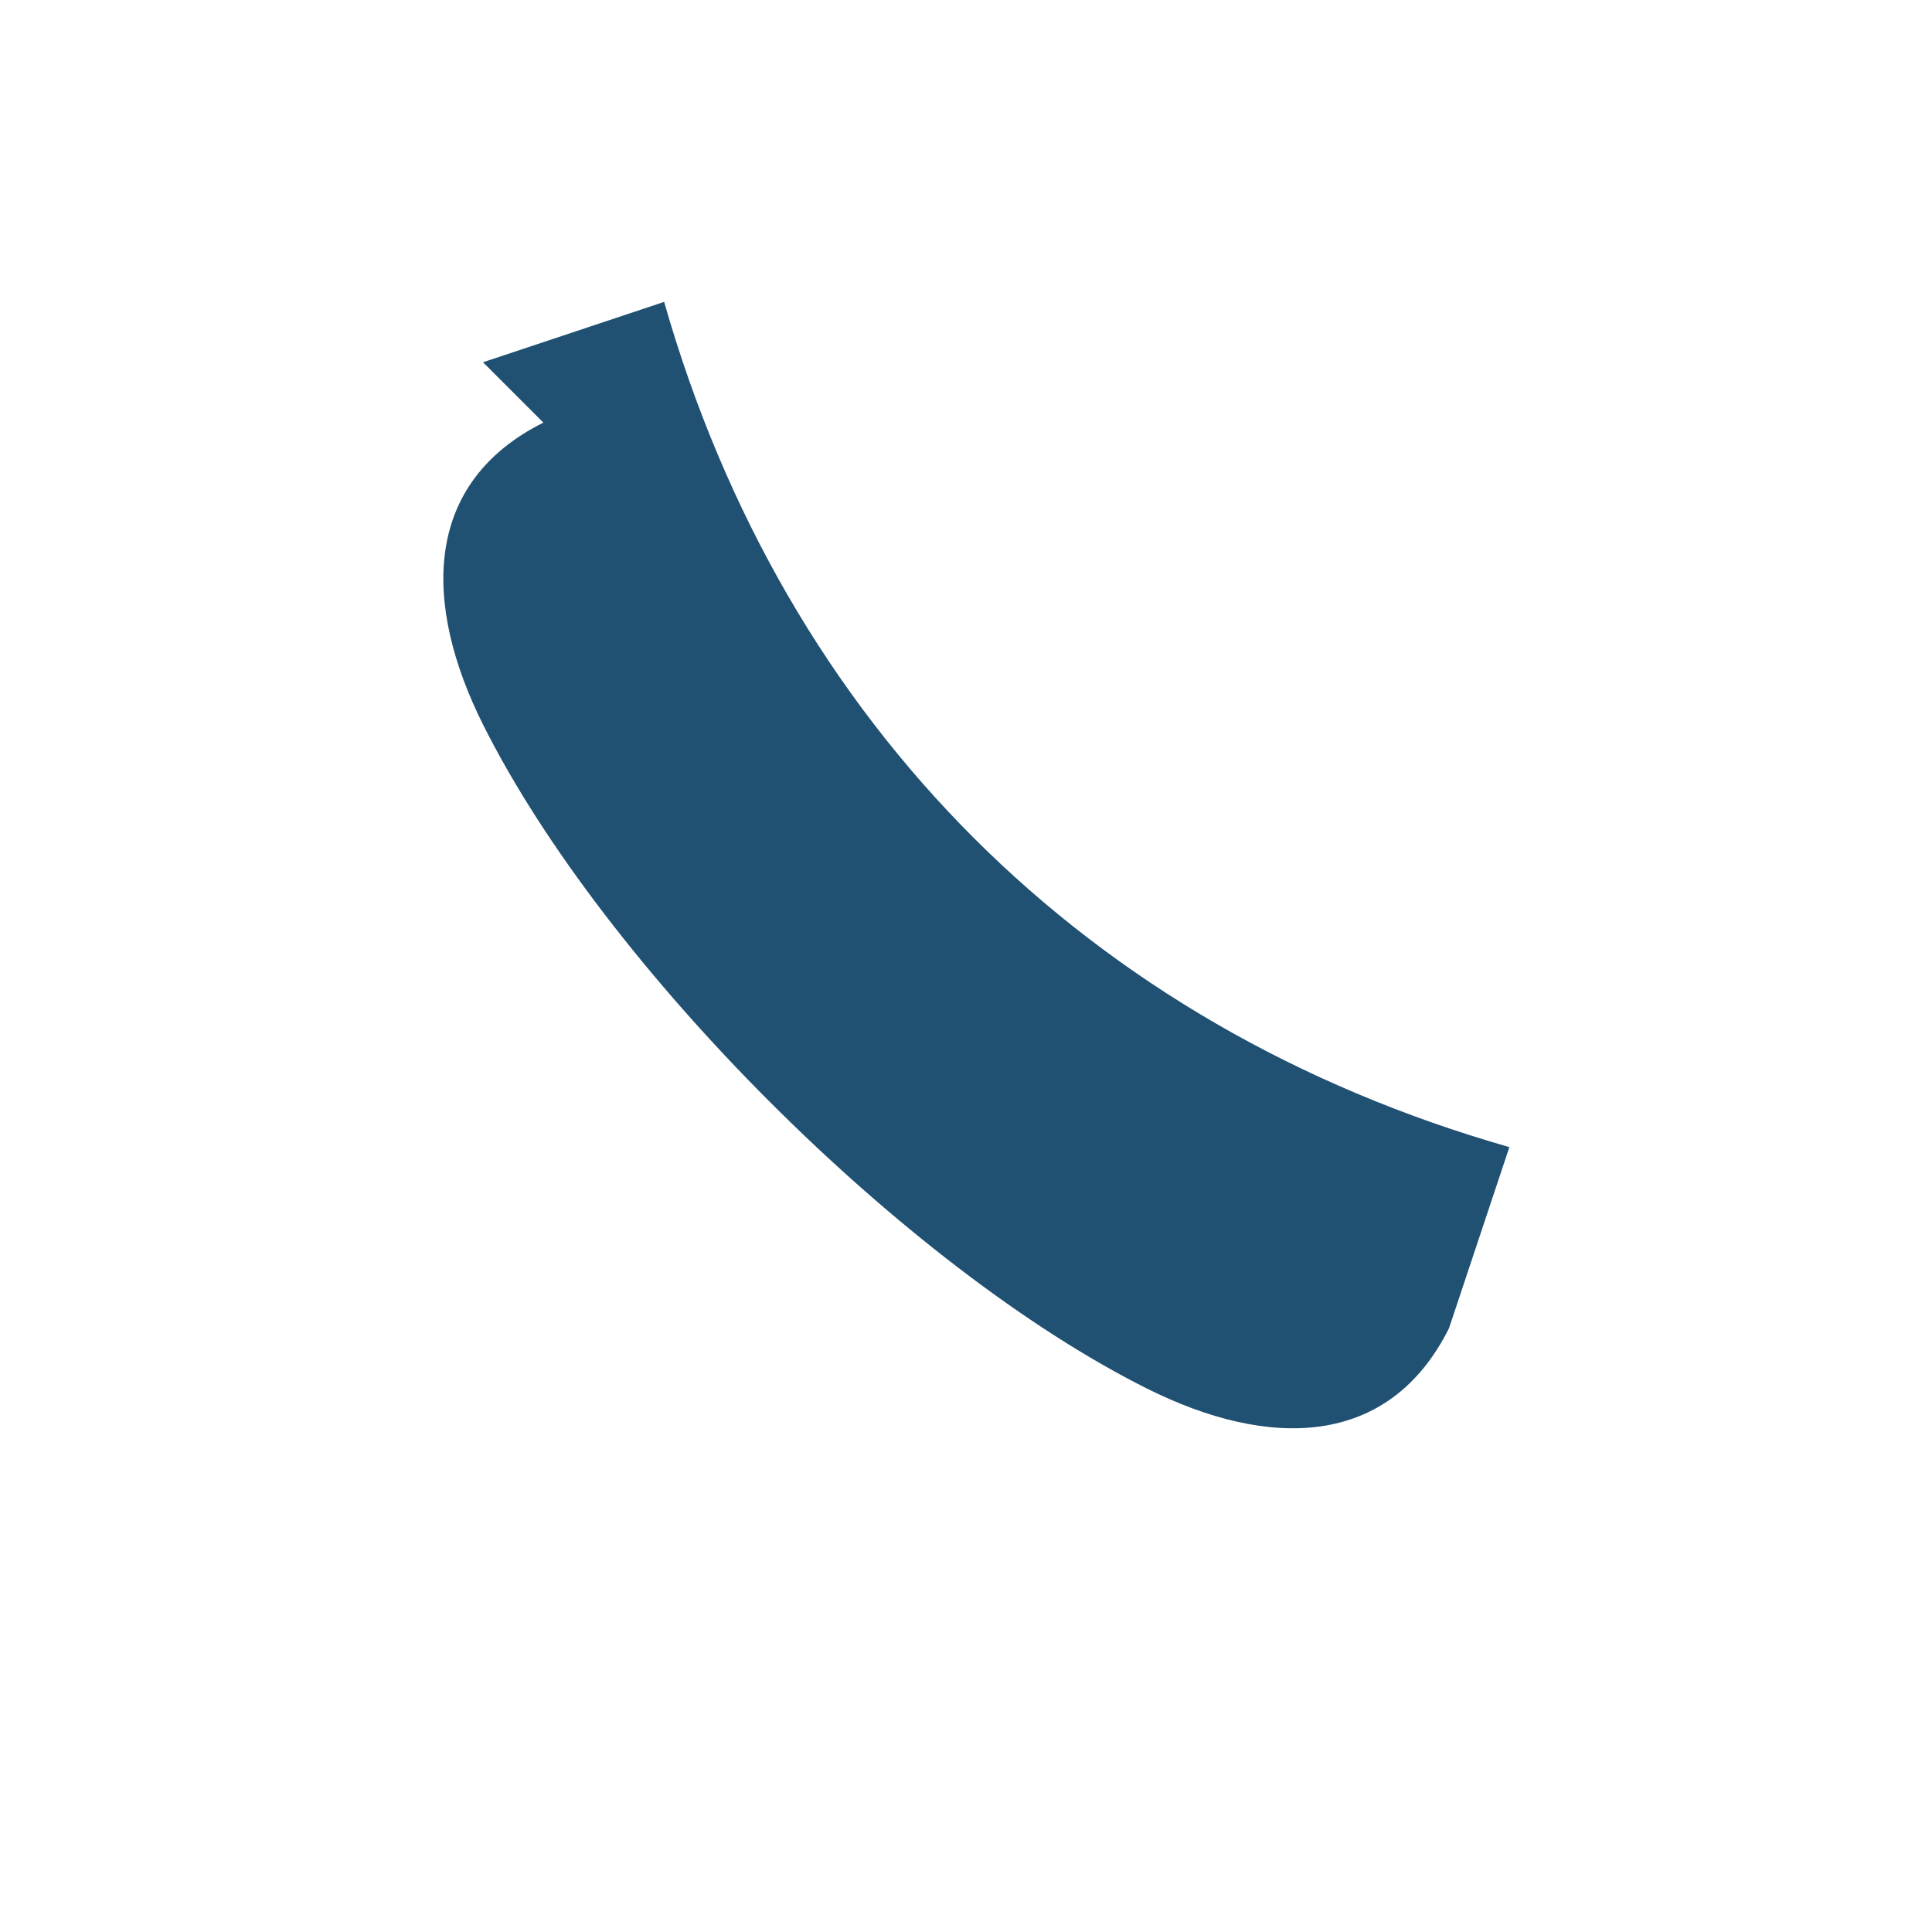 <?xml version="1.0" encoding="UTF-8"?>
<svg xmlns="http://www.w3.org/2000/svg" width="32" height="32" viewBox="0 0 32 32"><path d="M8 6l3-1c2 7 7 12 14 14l-1 3c-1 2-3 2-5 1-4-2-9-7-11-11-1-2-1-4 1-5z" fill="#205072"/></svg>